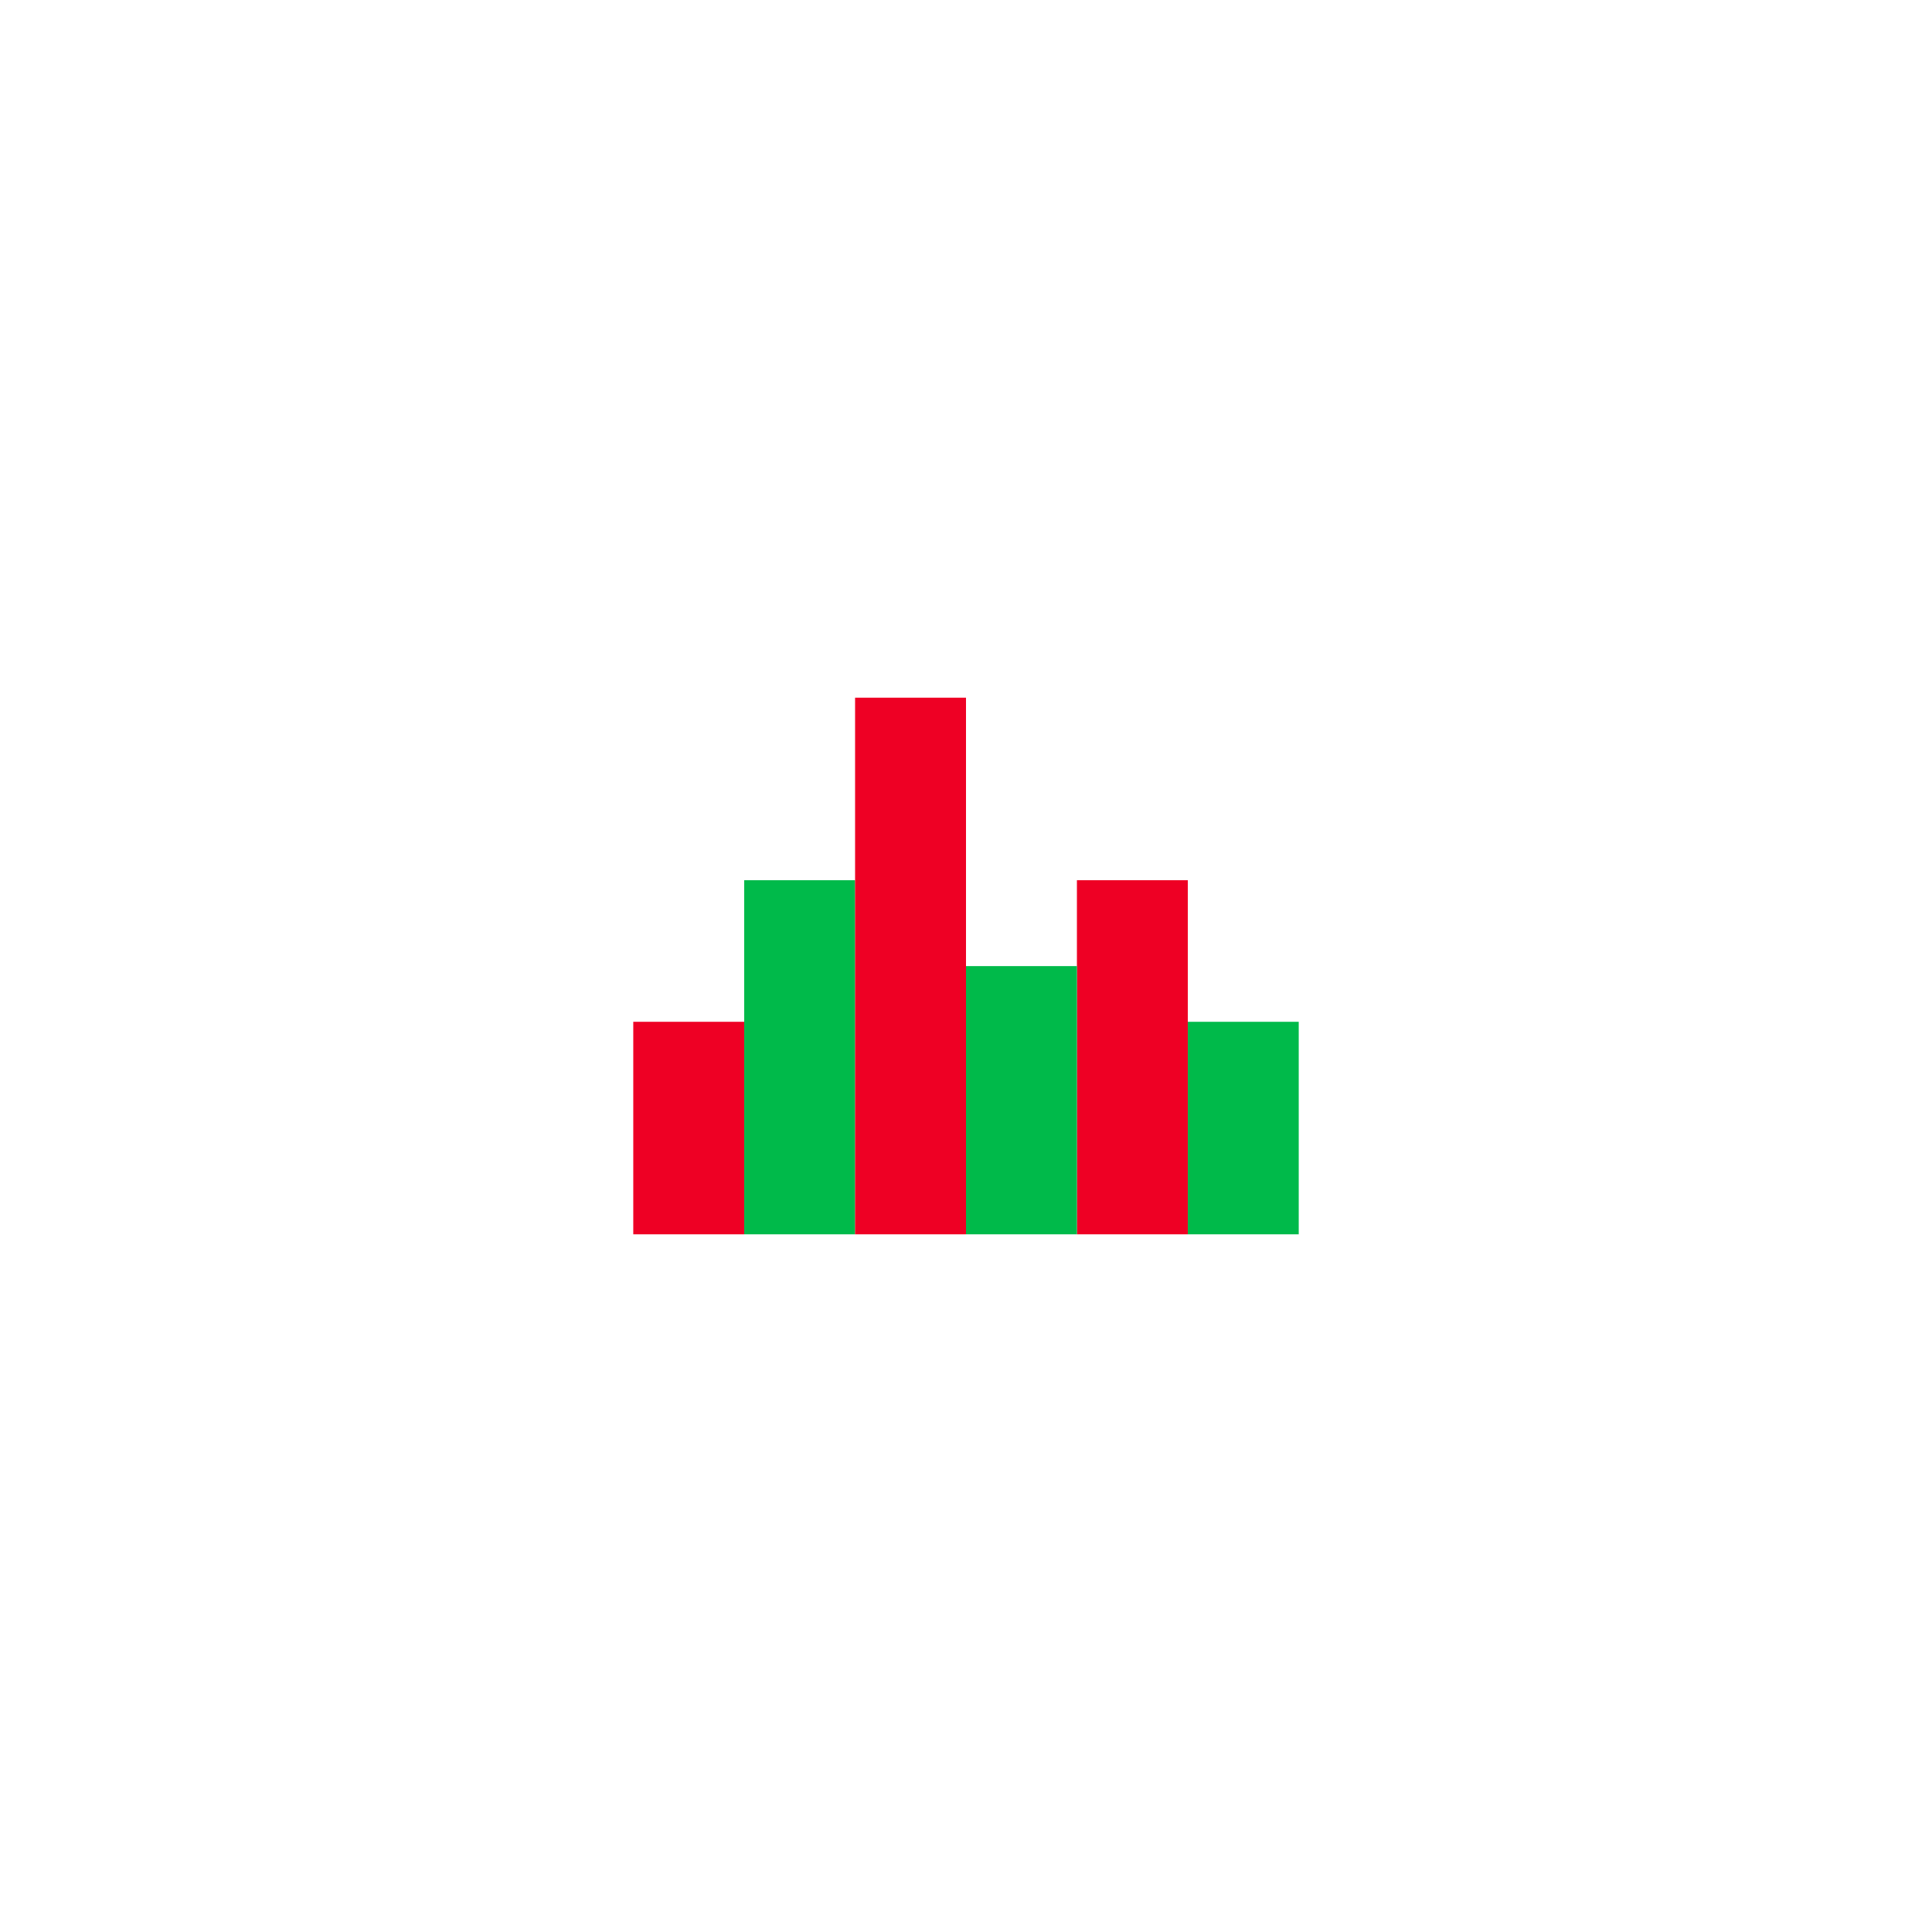 <svg width="90" height="90" viewBox="0 0 90 90" fill="none" xmlns="http://www.w3.org/2000/svg">
    <g clip-path="url(#clip0_7344_6350)">
        <path d="M34.667 47.6H29.5V57.508H34.667V47.6Z" fill="#EE0024"/>
        <path d="M60.5 47.6H55.333V57.508H60.5V47.6Z" fill="#00BA4A"/>
        <path d="M39.833 41.004H34.667V57.5H39.833V41.004Z" fill="#00BA4A"/>
        <path d="M55.333 41.004H50.167V57.5H55.333V41.004Z" fill="#EE0024"/>
        <path d="M50.167 45.004H45V57.508H50.167V45.004Z" fill="#00BA4A"/>
        <path d="M45 32.5H39.833V57.5H45V32.5Z" fill="#EE0024"/>
    </g>
    <defs>
        <clipPath id="clip0_7344_6350">
            <rect width="31" height="25" fill="white" transform="translate(29.5 32.5)"/>
        </clipPath>
    </defs>
</svg>
